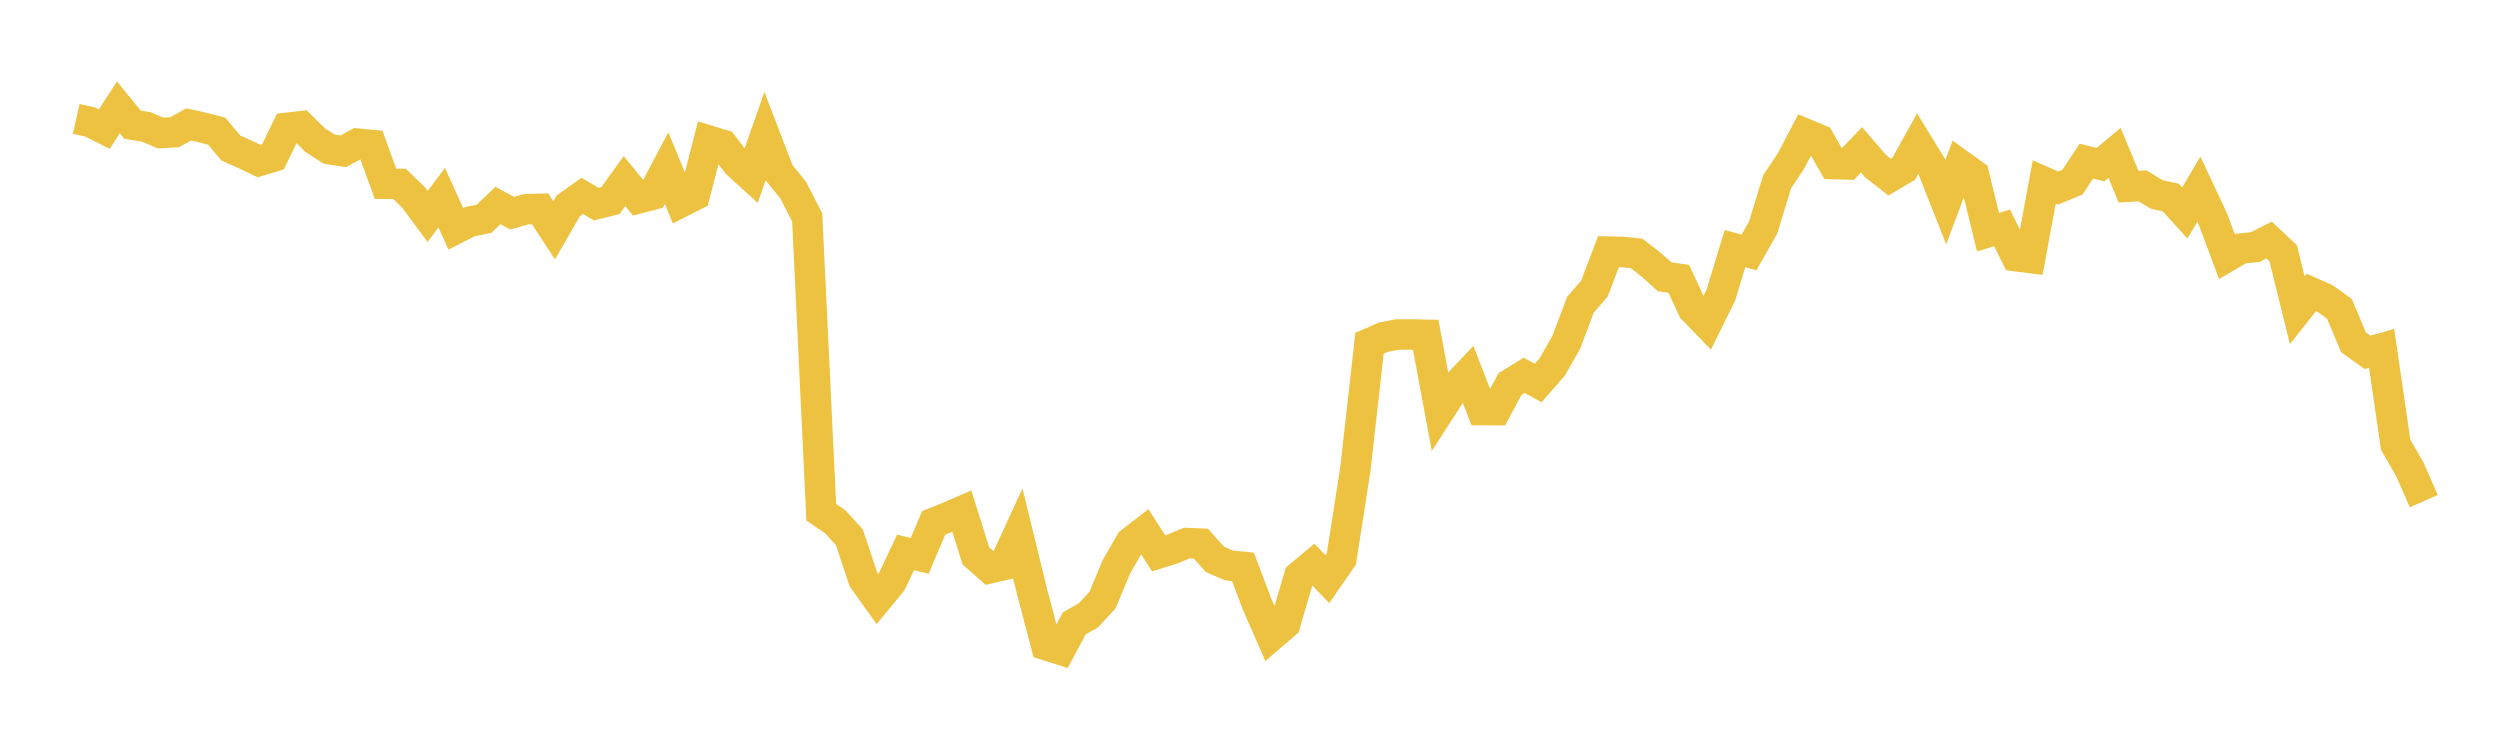 <svg width="164" height="48" xmlns="http://www.w3.org/2000/svg" xmlns:xlink="http://www.w3.org/1999/xlink"><path fill="none" stroke="rgb(237,194,64)" stroke-width="2" d="M5,7.801L5.922,8.005L6.844,8.47L7.766,7.041L8.689,8.177L9.611,8.332L10.533,8.727L11.455,8.672L12.377,8.163L13.299,8.37L14.222,8.61L15.144,9.71L16.066,10.121L16.988,10.562L17.91,10.282L18.832,8.384L19.754,8.28L20.677,9.195L21.599,9.785L22.521,9.927L23.443,9.422L24.365,9.51L25.287,12.057L26.21,12.065L27.132,12.954L28.054,14.201L28.976,12.968L29.898,15.009L30.82,14.542L31.743,14.358L32.665,13.479L33.587,13.982L34.509,13.726L35.431,13.7L36.353,15.109L37.275,13.508L38.198,12.852L39.12,13.391L40.042,13.162L40.964,11.88L41.886,13.011L42.808,12.773L43.731,11.031L44.653,13.273L45.575,12.806L46.497,9.226L47.419,9.507L48.341,10.713L49.263,11.553L50.186,8.93L51.108,11.329L52.03,12.468L52.952,14.262L53.874,33.602L54.796,34.232L55.719,35.243L56.641,38.011L57.563,39.302L58.485,38.187L59.407,36.238L60.329,36.466L61.251,34.3L62.174,33.93L63.096,33.53L64.018,36.465L64.94,37.278L65.862,37.063L66.784,35.063L67.707,38.838L68.629,42.327L69.551,42.62L70.473,40.894L71.395,40.369L72.317,39.377L73.24,37.175L74.162,35.571L75.084,34.858L76.006,36.3L76.928,36.012L77.85,35.627L78.772,35.662L79.695,36.688L80.617,37.093L81.539,37.187L82.461,39.622L83.383,41.725L84.305,40.935L85.228,37.798L86.15,37.031L87.072,37.991L87.994,36.659L88.916,30.748L89.838,22.52L90.76,22.116L91.683,21.943L92.605,21.944L93.527,21.963L94.449,26.927L95.371,25.496L96.293,24.525L97.216,26.902L98.138,26.904L99.06,25.19L99.982,24.618L100.904,25.125L101.826,24.07L102.749,22.454L103.671,20.001L104.593,18.934L105.515,16.507L106.437,16.528L107.359,16.622L108.281,17.337L109.204,18.16L110.126,18.29L111.048,20.27L111.97,21.222L112.892,19.351L113.814,16.307L114.737,16.56L115.659,14.933L116.581,11.92L117.503,10.536L118.425,8.774L119.347,9.158L120.269,10.762L121.192,10.788L122.114,9.823L123.036,10.895L123.958,11.618L124.88,11.073L125.802,9.418L126.725,10.922L127.647,13.251L128.569,10.798L129.491,11.459L130.413,15.232L131.335,14.951L132.257,16.808L133.18,16.924L134.102,11.936L135.024,12.334L135.946,11.955L136.868,10.567L137.79,10.804L138.713,10.029L139.635,12.247L140.557,12.194L141.479,12.754L142.401,12.959L143.323,13.972L144.246,12.409L145.168,14.374L146.09,16.844L147.012,16.304L147.934,16.211L148.856,15.747L149.778,16.613L150.701,20.354L151.623,19.185L152.545,19.596L153.467,20.259L154.389,22.452L155.311,23.116L156.234,22.852L157.156,29.176L158.078,30.77L159,32.876"></path></svg>